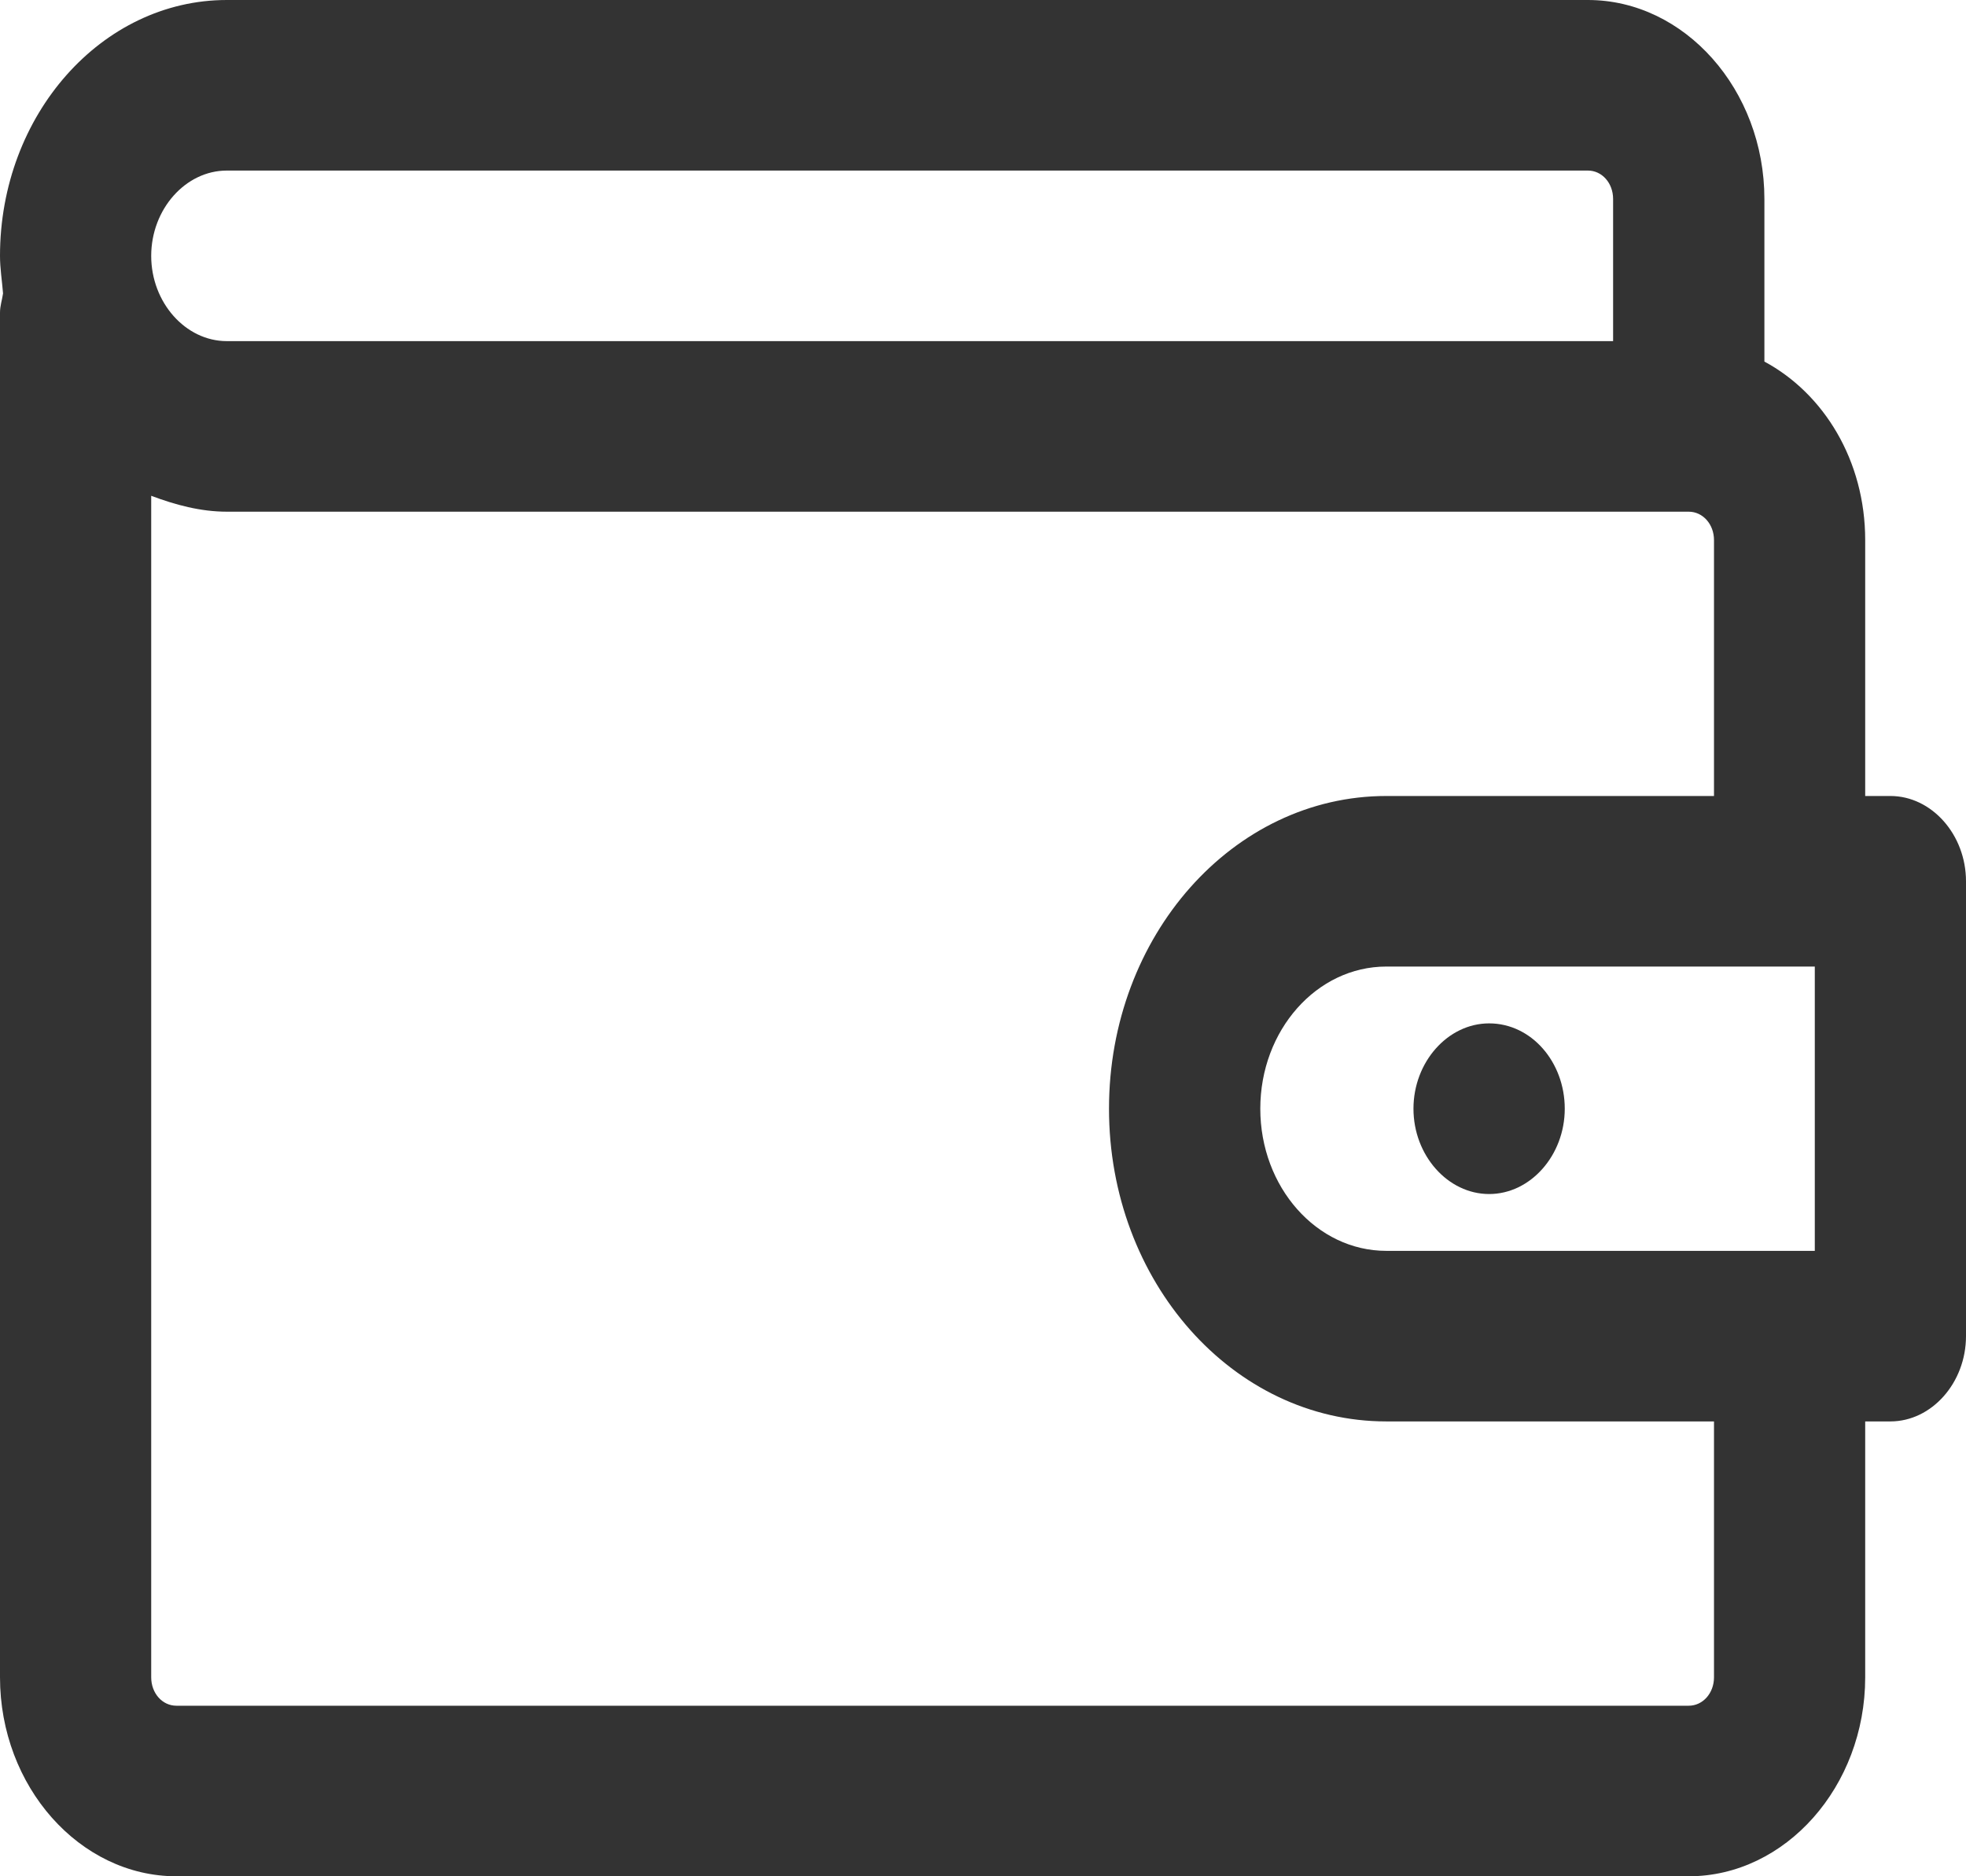 <svg width="22" height="21" viewBox="0 0 22 21" fill="none" xmlns="http://www.w3.org/2000/svg">
<path d="M21.154 8.909H20.872V6.045C20.872 5.155 20.409 4.404 19.744 4.047V2.227C19.744 1.005 18.852 0 17.769 0H2.538C1.139 0 0 1.285 0 2.864C0 3.004 0.023 3.144 0.034 3.284C0.023 3.36 0 3.424 0 3.5V18.773C0 19.994 0.891 21 1.974 21H18.897C19.98 21 20.872 19.994 20.872 18.773V15.909H21.154C21.616 15.909 22 15.476 22 14.954V9.864C22 9.342 21.616 8.909 21.154 8.909ZM15.513 14C14.734 14 14.103 13.287 14.103 12.409C14.103 11.531 14.734 10.818 15.513 10.818H20.308V14H15.513ZM2.538 1.909H17.769C17.927 1.909 18.051 2.049 18.051 2.227V3.818H2.538C2.076 3.818 1.692 3.385 1.692 2.864C1.692 2.342 2.076 1.909 2.538 1.909ZM19.18 18.773C19.18 18.951 19.055 19.091 18.897 19.091H1.974C1.816 19.091 1.692 18.951 1.692 18.773V5.549C1.963 5.651 2.245 5.727 2.538 5.727H18.897C19.055 5.727 19.18 5.867 19.18 6.045V8.909H15.513C13.798 8.909 12.41 10.475 12.41 12.409C12.41 14.344 13.798 15.909 15.513 15.909H19.18V18.773Z" fill="#333333"/>
<path d="M16.664 11.454C16.201 11.454 15.817 11.887 15.817 12.409C15.817 12.931 16.201 13.364 16.664 13.364C17.126 13.364 17.51 12.931 17.51 12.409C17.51 11.887 17.137 11.454 16.664 11.454Z" fill="#333333"/>
</svg>
